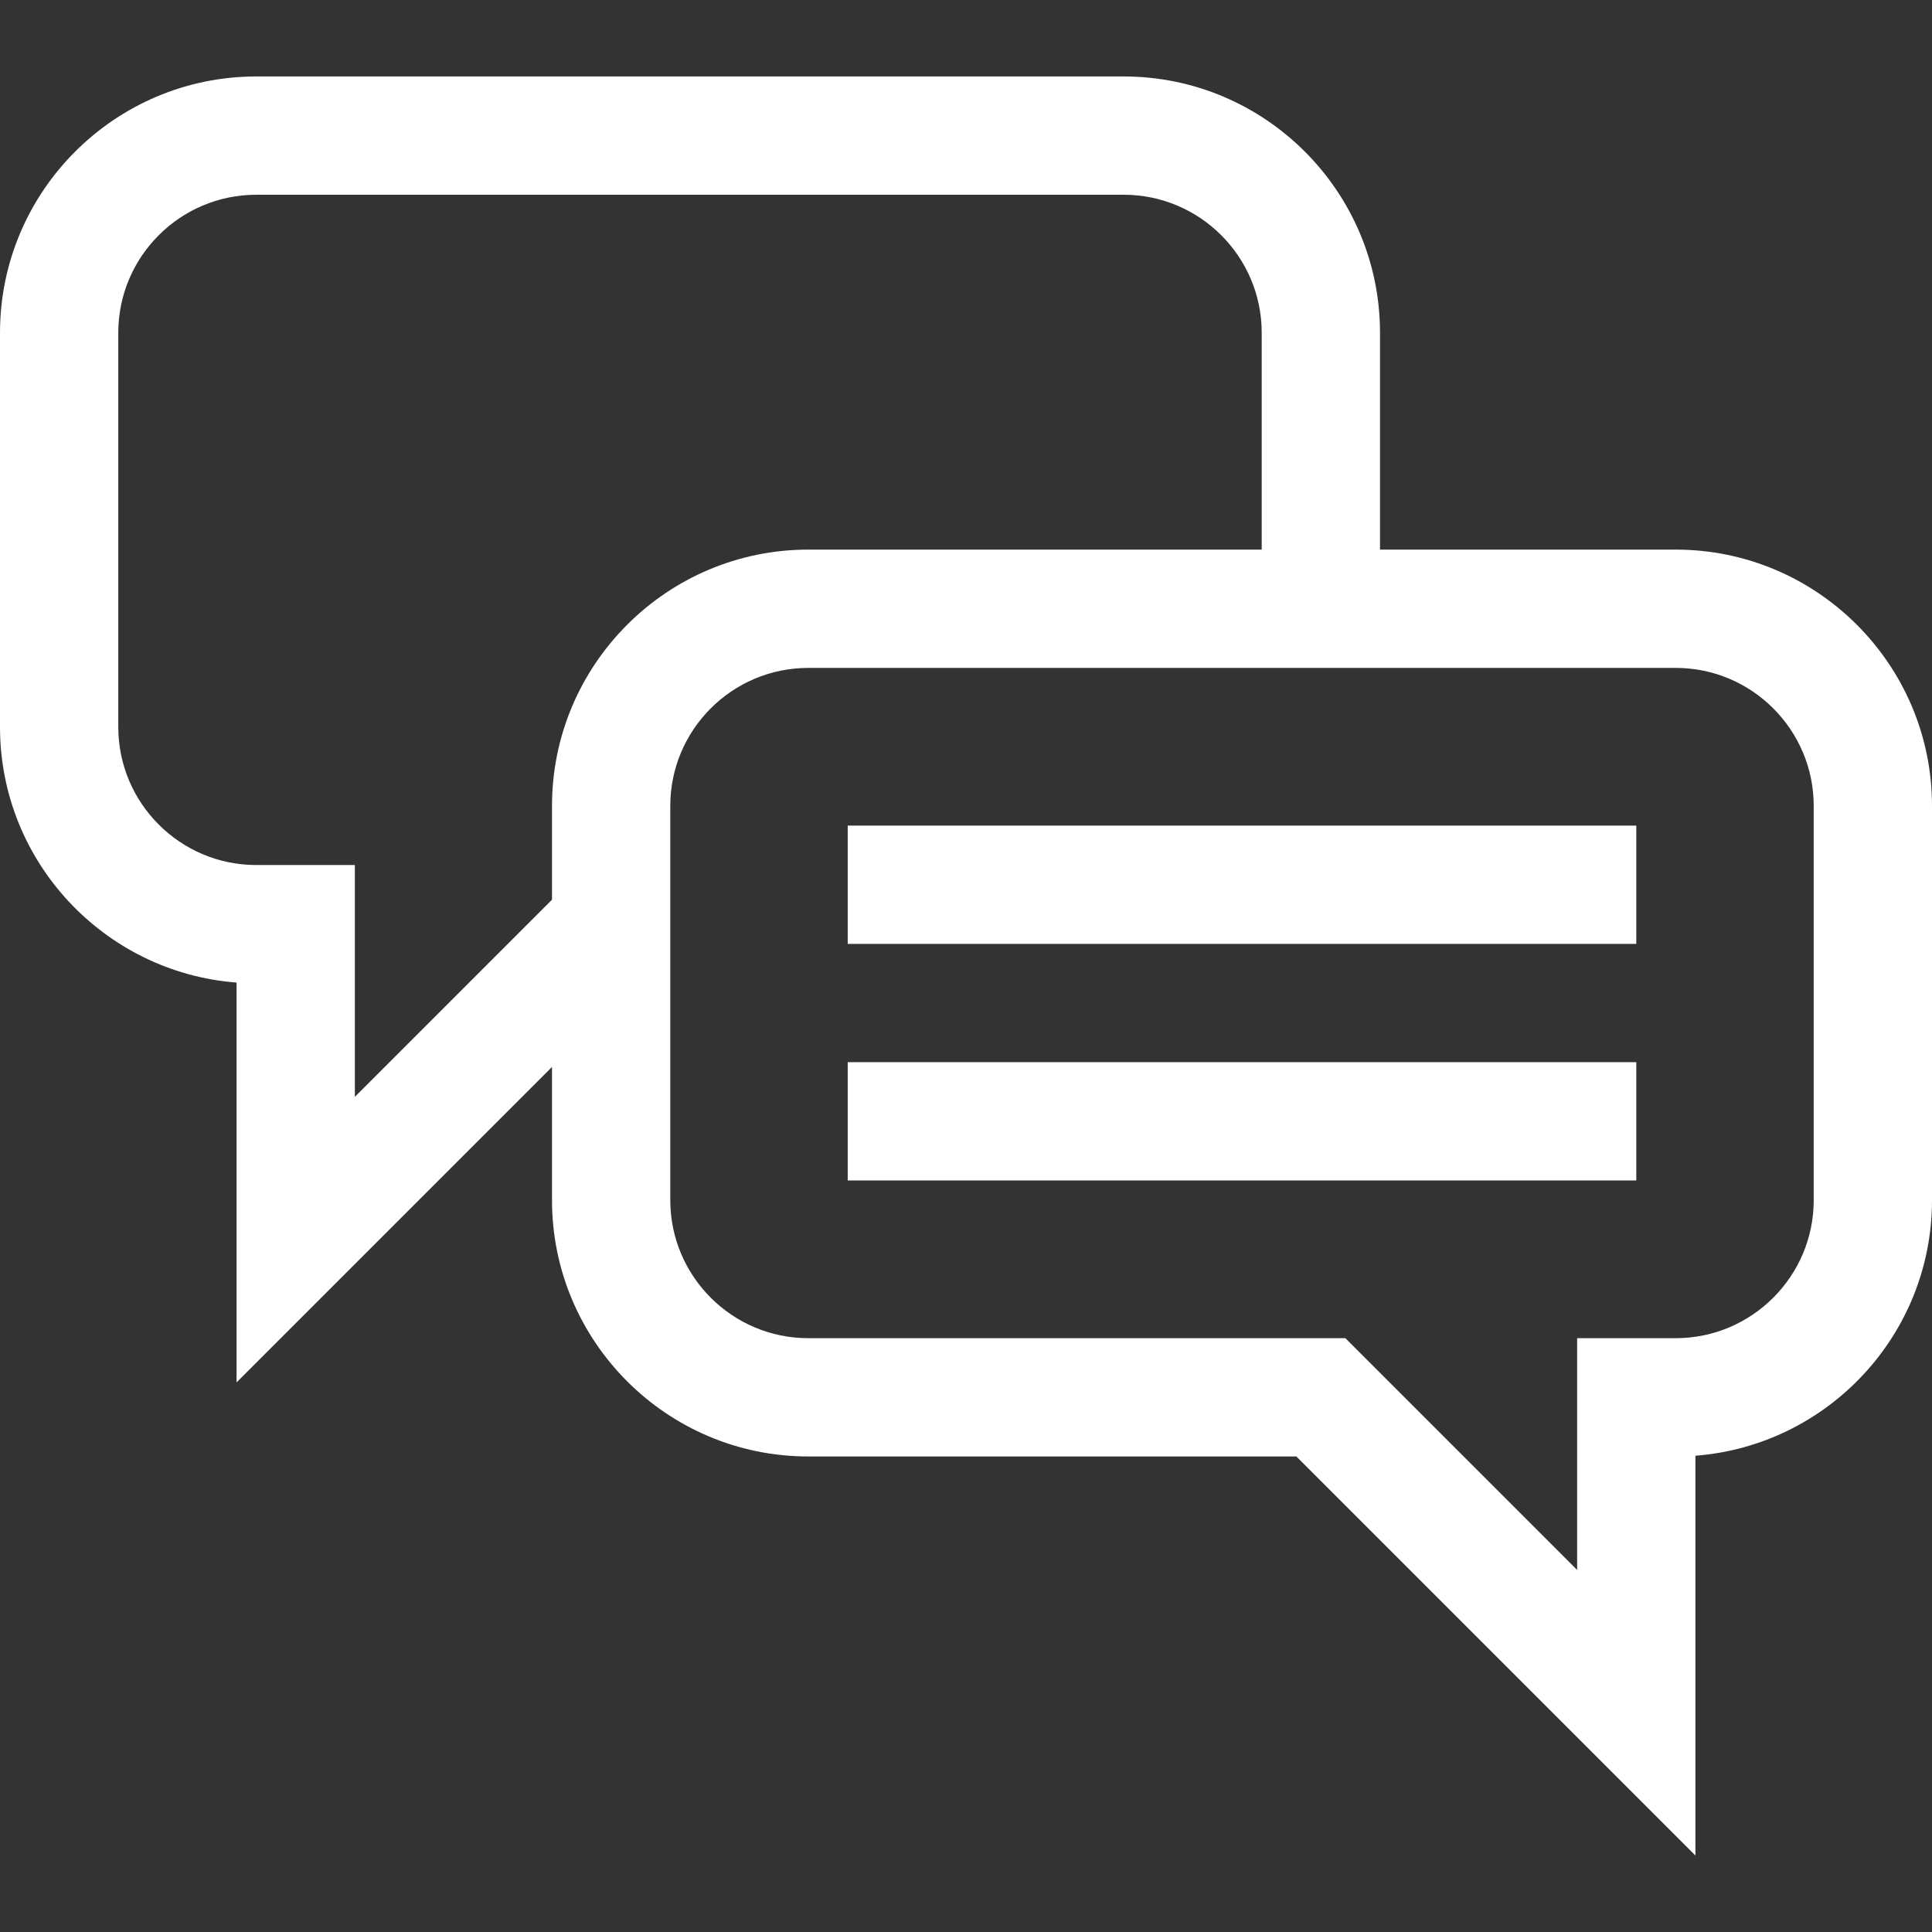 <!DOCTYPE svg PUBLIC "-//W3C//DTD SVG 1.1//EN" "http://www.w3.org/Graphics/SVG/1.1/DTD/svg11.dtd">
<!-- Uploaded to: SVG Repo, www.svgrepo.com, Transformed by: SVG Repo Mixer Tools -->
<svg fill="#ffffff" version="1.1" id="Layer_1" xmlns="http://www.w3.org/2000/svg" xmlns:xlink="http://www.w3.org/1999/xlink" viewBox="0 0 490 490" xml:space="preserve" width="800px" height="800px">
<rect x="0" y="0" width="490" height="490" fill="#333333" stroke="none"/>
<g id="SVGRepo_bgCarrier" stroke-width="0"/>
<g id="SVGRepo_tracerCarrier" stroke-linecap="round" stroke-linejoin="round"/>
<g id="SVGRepo_iconCarrier"> <g id="XMLID_874_"> <g> <g> <path d="M425,139.393h-75v-55c0-35.841-29.159-65-65-65H65c-35.841,0-65,29.159-65,65v100c0,34.159,26.486,62.248,60,64.81 v101.404l80-80v33.787c0,35.841,29.159,65,65,65h123.787L430,470.607V369.203c33.514-2.562,60-30.651,60-64.81v-100 C490,168.552,460.841,139.393,425,139.393z M140,204.393v23.787l-50,50v-58.787H65c-19.299,0-35-15.701-35-35v-100 c0-19.299,15.701-35,35-35h220c19.299,0,35,15.701,35,35v55H205C169.159,139.393,140,168.552,140,204.393z M460,304.393 c0,19.299-15.701,35-35,35h-25v58.787l-58.787-58.787H205c-19.299,0-35-15.701-35-35v-100c0-19.299,15.701-35,35-35h220 c19.299,0,35,15.701,35,35V304.393z"/> <rect x="215" y="209.393" width="200" height="30"/> <rect x="215" y="269.393" width="200" height="30"/> </g> </g> </g> </g>
</svg>